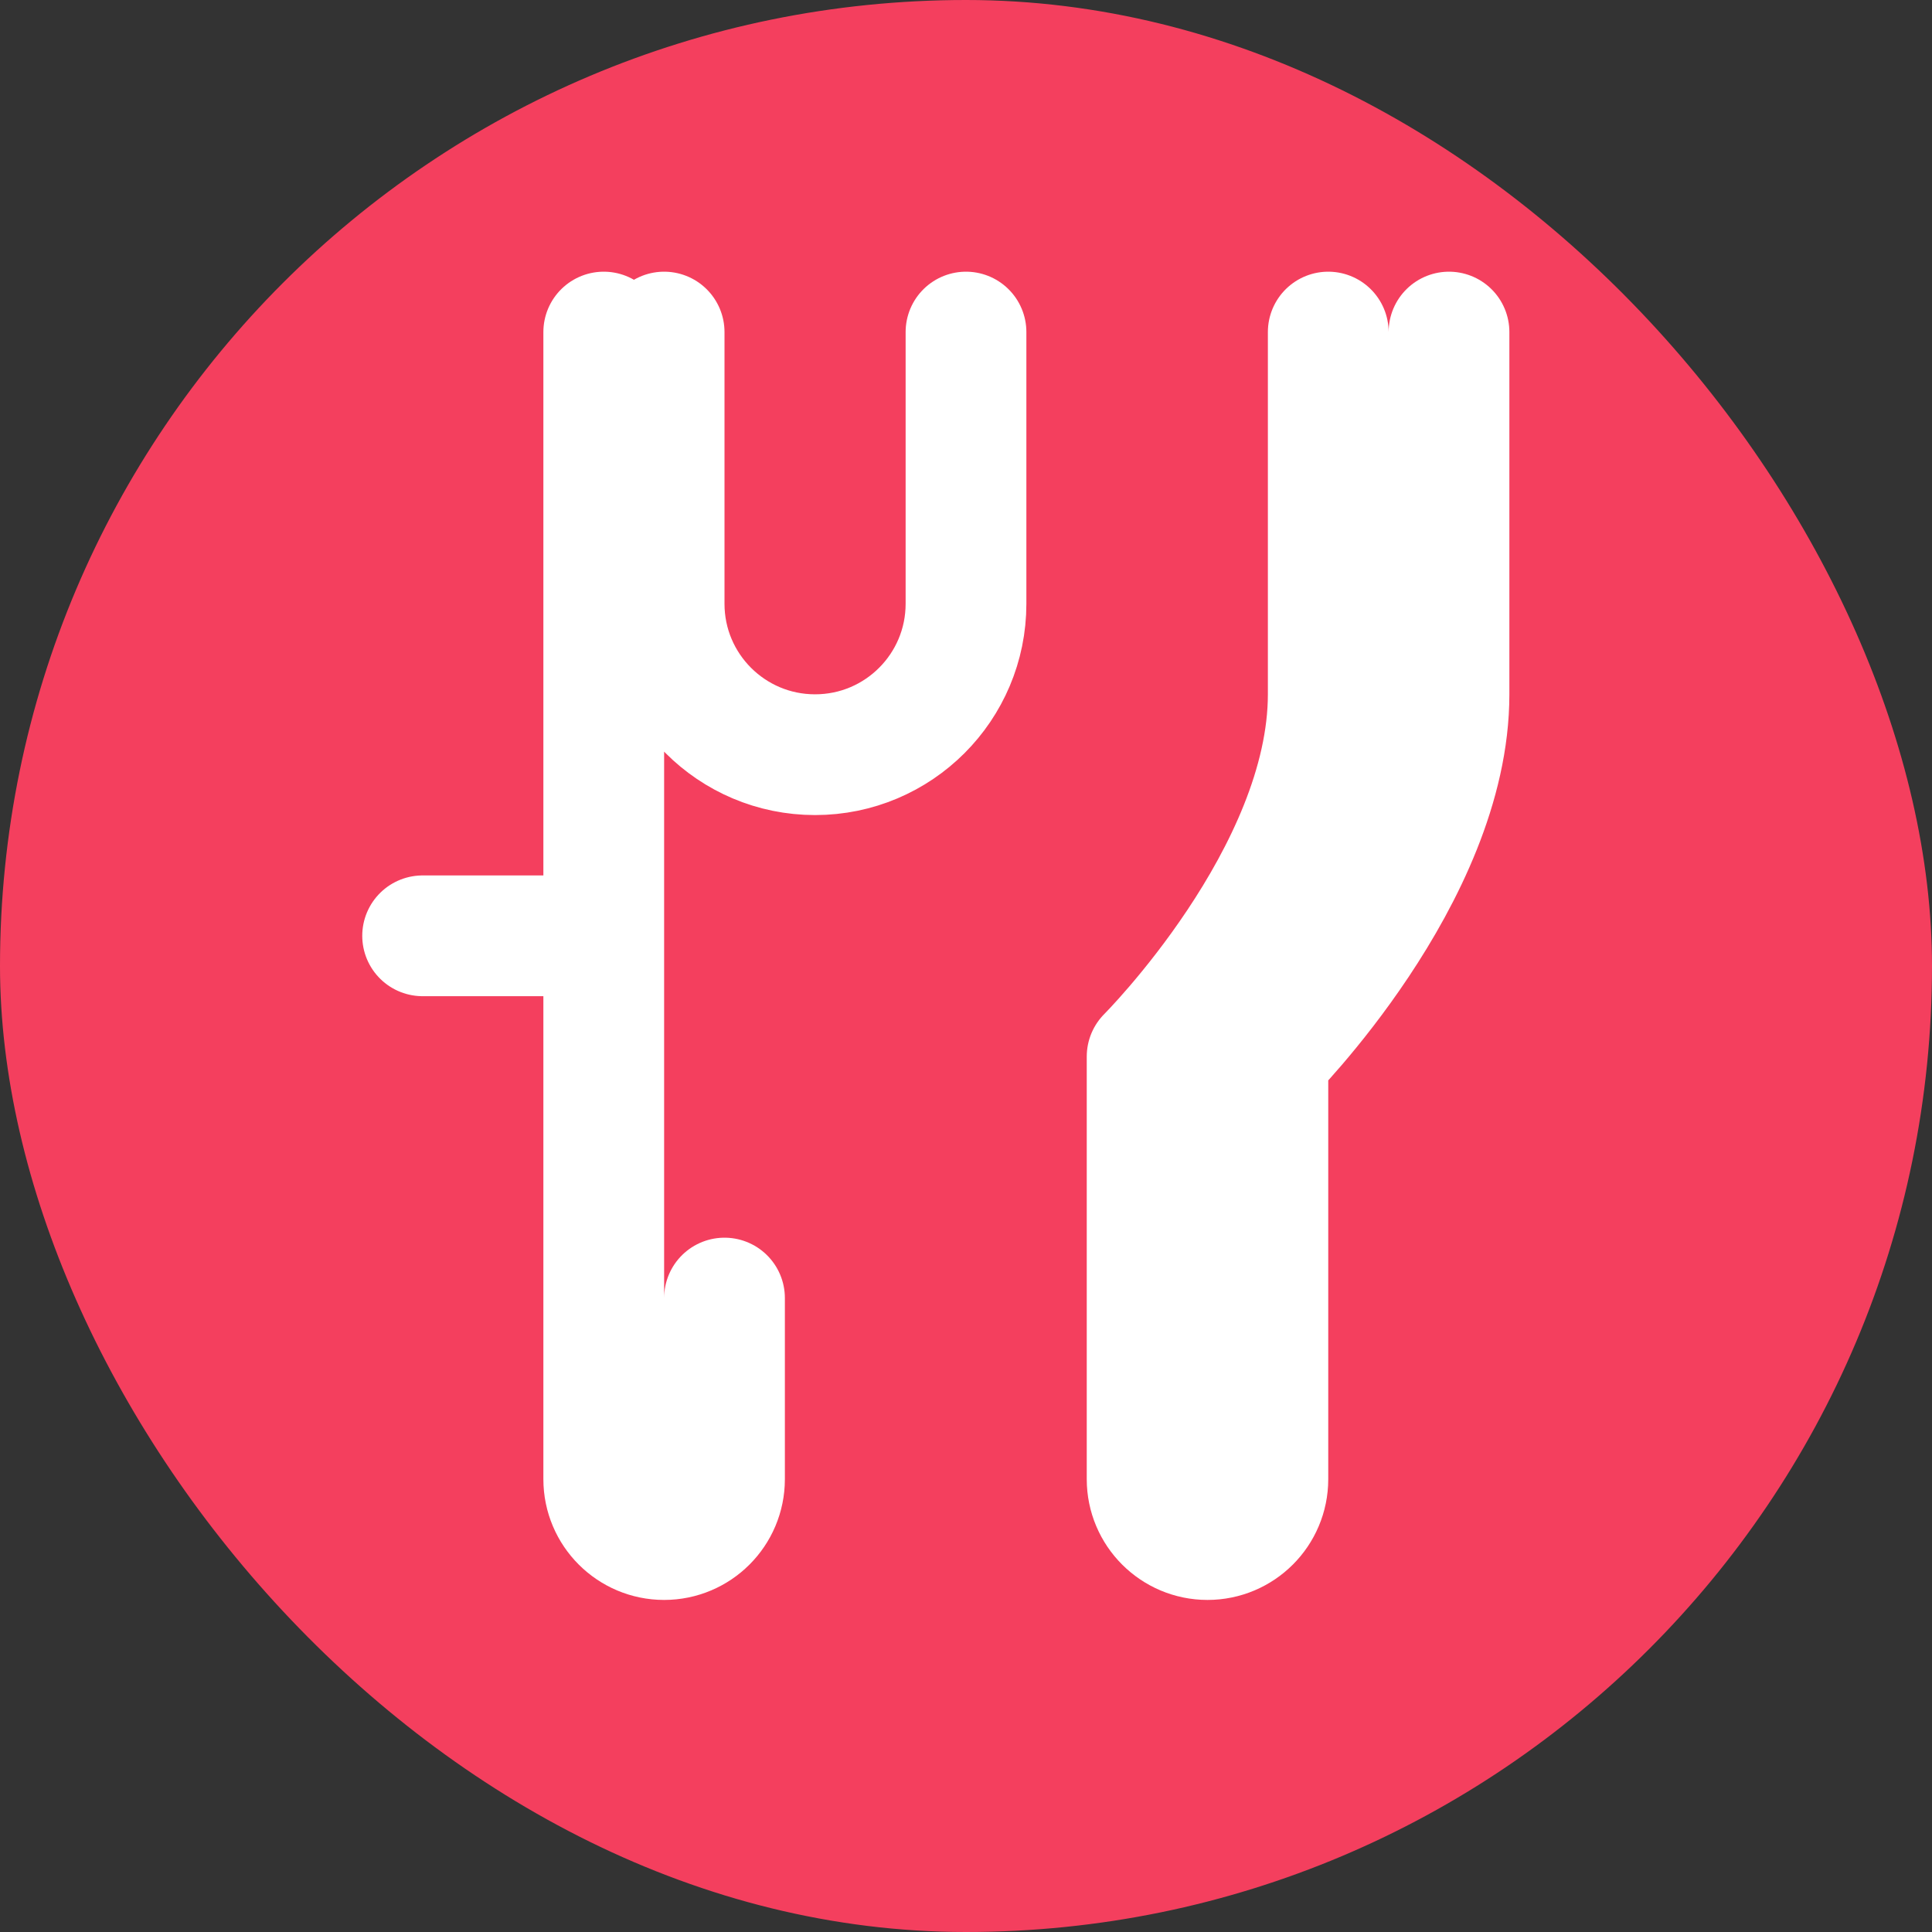 <?xml version="1.0" encoding="UTF-8"?>
<svg width="32" height="32" viewBox="0 0 32 32" fill="none" xmlns="http://www.w3.org/2000/svg">
  <rect x="0" y="0" width="32" height="32" fill="#333333" stroke="none"/>
  <rect width="32" height="32" rx="16" fill="#f43f5e"/>
  <path d="M10 5.5V15.5M10 15.5V24.5C10 25.052 10.448 25.5 11 25.5C11.552 25.5 12 25.052 12 24.5V21.5M10 15.5H7M22 5.5C22 5.5 22 8.5 22 11.5C22 14.5 19 17.5 19 17.5V24.5C19 25.052 19.448 25.5 20 25.5C20.552 25.5 21 25.052 21 24.5V17.5C21 17.5 24 14.5 24 11.5C24 8.5 24 5.5 24 5.5M16 5.5V10C16 11.381 14.881 12.5 13.5 12.5V12.5C12.119 12.5 11 11.381 11 10V5.5" stroke="white" stroke-width="2" stroke-linecap="round" stroke-linejoin="round"/>
</svg> 